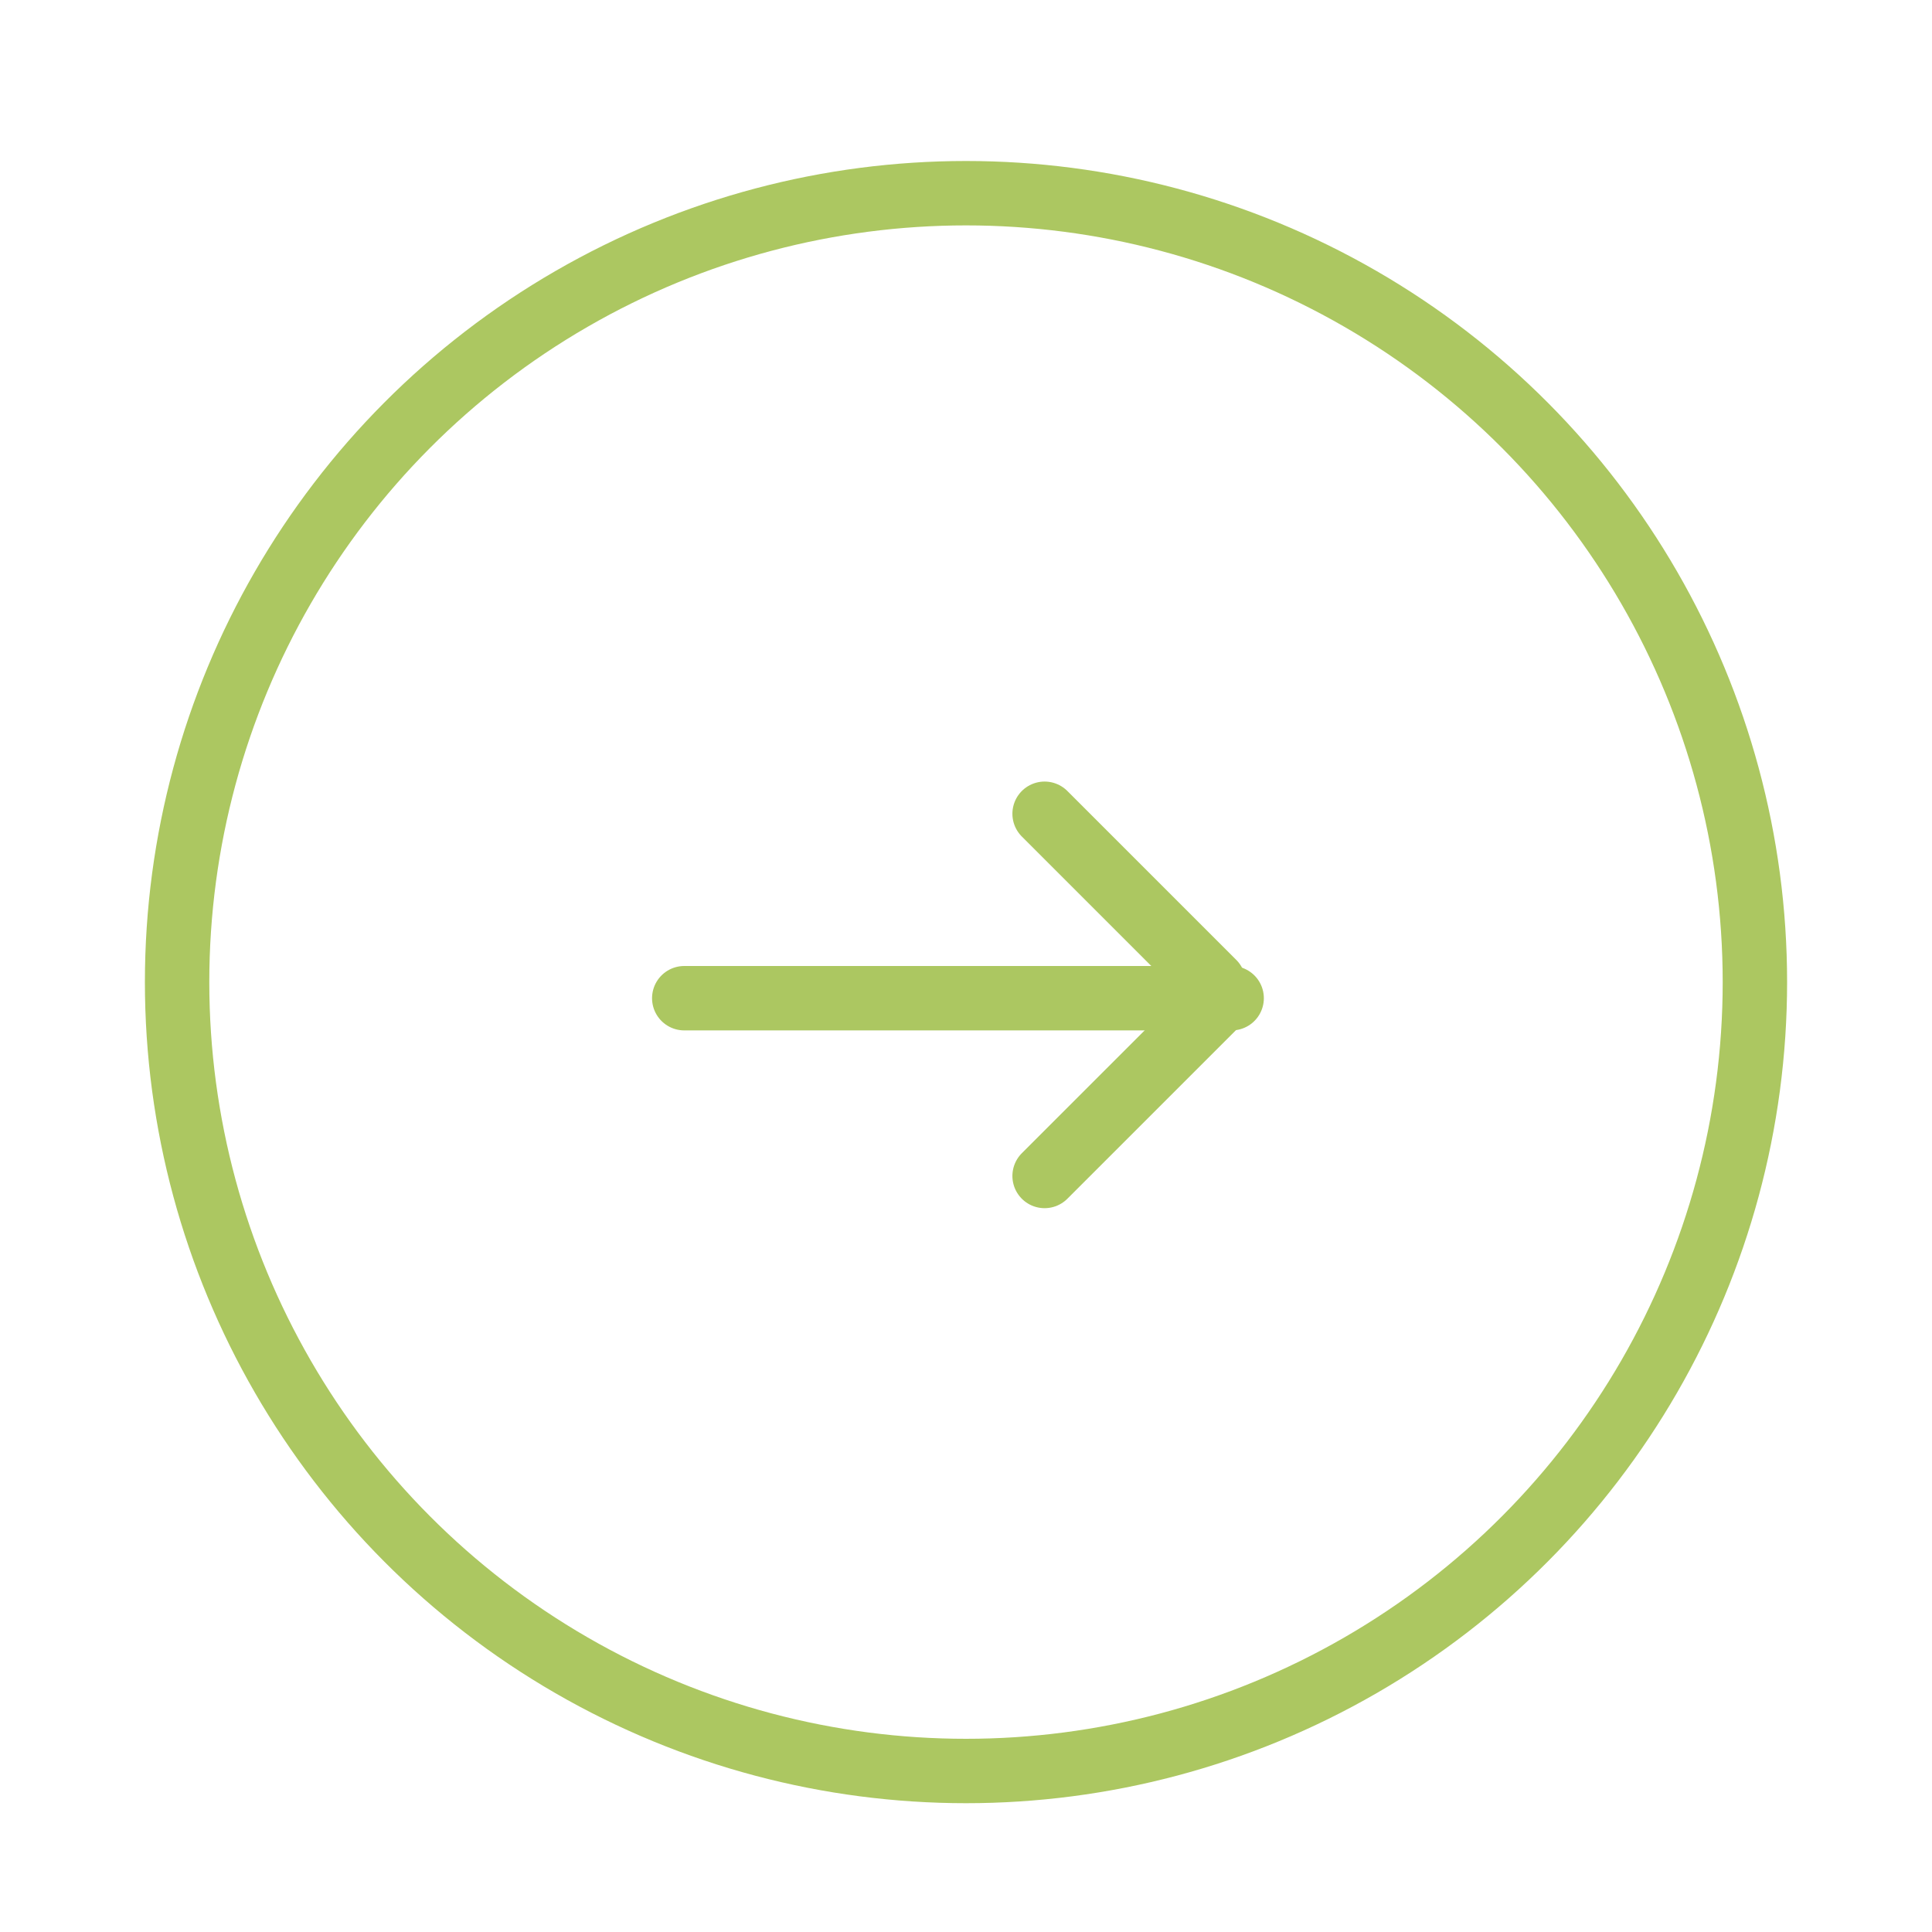 <?xml version="1.0" encoding="utf-8"?>
<!-- Generator: Adobe Illustrator 16.0.4, SVG Export Plug-In . SVG Version: 6.00 Build 0)  -->
<!DOCTYPE svg PUBLIC "-//W3C//DTD SVG 1.0//EN" "http://www.w3.org/TR/2001/REC-SVG-20010904/DTD/svg10.dtd">
<svg version="1.0" id="Ebene_1" xmlns="http://www.w3.org/2000/svg" xmlns:xlink="http://www.w3.org/1999/xlink" x="0px" y="0px"
	 width="60px" height="60px" viewBox="0 0 60 60" enable-background="new 0 0 60 60" xml:space="preserve">
<g display="none">
	<path display="inline" fill="#ADC763" d="M30,0C13.432,0,0,13.432,0,30s13.432,30,30,30s30-13.432,30-30S46.568,0,30,0z
		 M41.474,41.025c-0.113,0.166-0.974,1.619-3.038,2.235c-2.309,0.688-9.182-5.377-12.649-9.146
		c-3.466-3.77-8.801-11.629-8.321-13.423c0.482-1.794,2.02-2.53,2.02-2.53c0.012,0.022,3.311-1.476,3.311-1.476l4.161,6.885
		c0.659,1.156-0.707,2.94-1.707,3.698v0.003c0-0.02,0.039-0.04,0.078-0.062l-0.133,0.065c0.959,1.387,2.043,2.828,3.39,4.395
		c1.053,1.225,2.396,2.47,3.815,3.642l0.174-0.262c-0.028,0.041-0.057,0.084-0.083,0.127c0.827-1.104,2.603-2.121,3.713-1.376
		l6.36,4.455C42.564,38.255,41.861,40.448,41.474,41.025z"/>
	<path display="inline" fill="#ADC763" d="M32.411,35.324c0.024-0.05,0.052-0.099,0.079-0.148c-0.032,0.045-0.064,0.092-0.094,0.136
		C32.4,35.314,32.405,35.319,32.411,35.324z"/>
</g>
<g display="none">
	<polygon display="inline" fill="#ADC763" points="40.477,22 19.927,22 30.202,28.459 	"/>
	<path display="inline" fill="#ADC763" d="M30.202,31.103c-0.224,0-0.323-0.062-0.521-0.186L17.25,23.023V38h27V22.649
		l-13.277,8.268C30.775,31.041,30.426,31.103,30.202,31.103z M32.49,35.176c-0.027,0.05-0.055,0.099-0.079,0.148
		c-0.006-0.005-0.011-0.01-0.015-0.013C32.426,35.268,32.458,35.221,32.49,35.176z"/>
	<path display="inline" fill="#ADC763" d="M30,0C13.432,0,0,13.432,0,30s13.432,30,30,30s30-13.432,30-30S46.568,0,30,0z M46.25,39
		c0,0.553-0.697,1-1.25,1H16c-0.553,0-0.75-0.447-0.75-1V21c0-0.553,0.197-1,0.75-1h0.687l0.017-0.026L16.745,20h26.913l0.042-0.026
		L43.717,20H45c0.553,0,1.25,0.447,1.25,1V39z"/>
	<path display="inline" fill="#ADC763" d="M32.49,35.176c-0.032,0.045-0.064,0.092-0.094,0.136c0.004,0.003,0.009,0.008,0.015,0.013
		C32.436,35.274,32.463,35.226,32.49,35.176z"/>
</g>
<g display="none">
	<path display="inline" fill="#ADC763" d="M30.312,16c-4.722,0-8.562,3.842-8.562,8.563c0,3.713,5.56,14.197,8.562,19.446
		c3.004-5.249,8.564-15.733,8.564-19.446C38.877,19.842,35.035,16,30.312,16z M32.41,35.324c-0.006-0.005-0.01-0.01-0.014-0.013
		c0.029-0.044,0.061-0.091,0.094-0.136C32.463,35.226,32.436,35.274,32.41,35.324z M30.408,27.913c-2.285,0-4.145-1.859-4.145-4.145
		s1.859-4.145,4.145-4.145s4.145,1.859,4.145,4.145S32.693,27.913,30.408,27.913z"/>
	<circle display="inline" fill="#ADC763" cx="30.408" cy="23.769" r="2.145"/>
	<path display="inline" fill="#ADC763" d="M30,0C13.432,0,0,13.432,0,30s13.432,30,30,30s30-13.432,30-30S46.568,0,30,0z
		 M31.173,46.51c-0.18,0.304-0.507,0.49-0.86,0.49s-0.681-0.187-0.86-0.49c-0.396-0.67-9.702-16.453-9.702-21.946
		C19.75,18.738,24.488,14,30.312,14c5.825,0,10.564,4.738,10.564,10.563C40.877,30.057,31.569,45.84,31.173,46.51z"/>
	<path display="inline" fill="#ADC763" d="M32.41,35.324c0.025-0.05,0.053-0.099,0.08-0.148c-0.033,0.045-0.064,0.092-0.094,0.136
		C32.4,35.314,32.404,35.319,32.41,35.324z"/>
</g>
<g>
	<circle fill="none" stroke="#ACC761" stroke-width="2" stroke-miterlimit="10" cx="30" cy="30.5" r="24.5"/>
	<g>
		
			<line fill="none" stroke="#ACC761" stroke-width="2" stroke-linecap="round" stroke-miterlimit="10" x1="21.25" y1="31" x2="38.25" y2="31"/>
		
			<line fill="none" stroke="#ACC761" stroke-width="2" stroke-linecap="round" stroke-miterlimit="10" x1="32.441" y1="25.272" x2="37.688" y2="30.519"/>
		
			<line fill="none" stroke="#ACC761" stroke-width="2" stroke-linecap="round" stroke-miterlimit="10" x1="32.441" y1="36.521" x2="37.688" y2="31.275"/>
	</g>
</g>
</svg>
